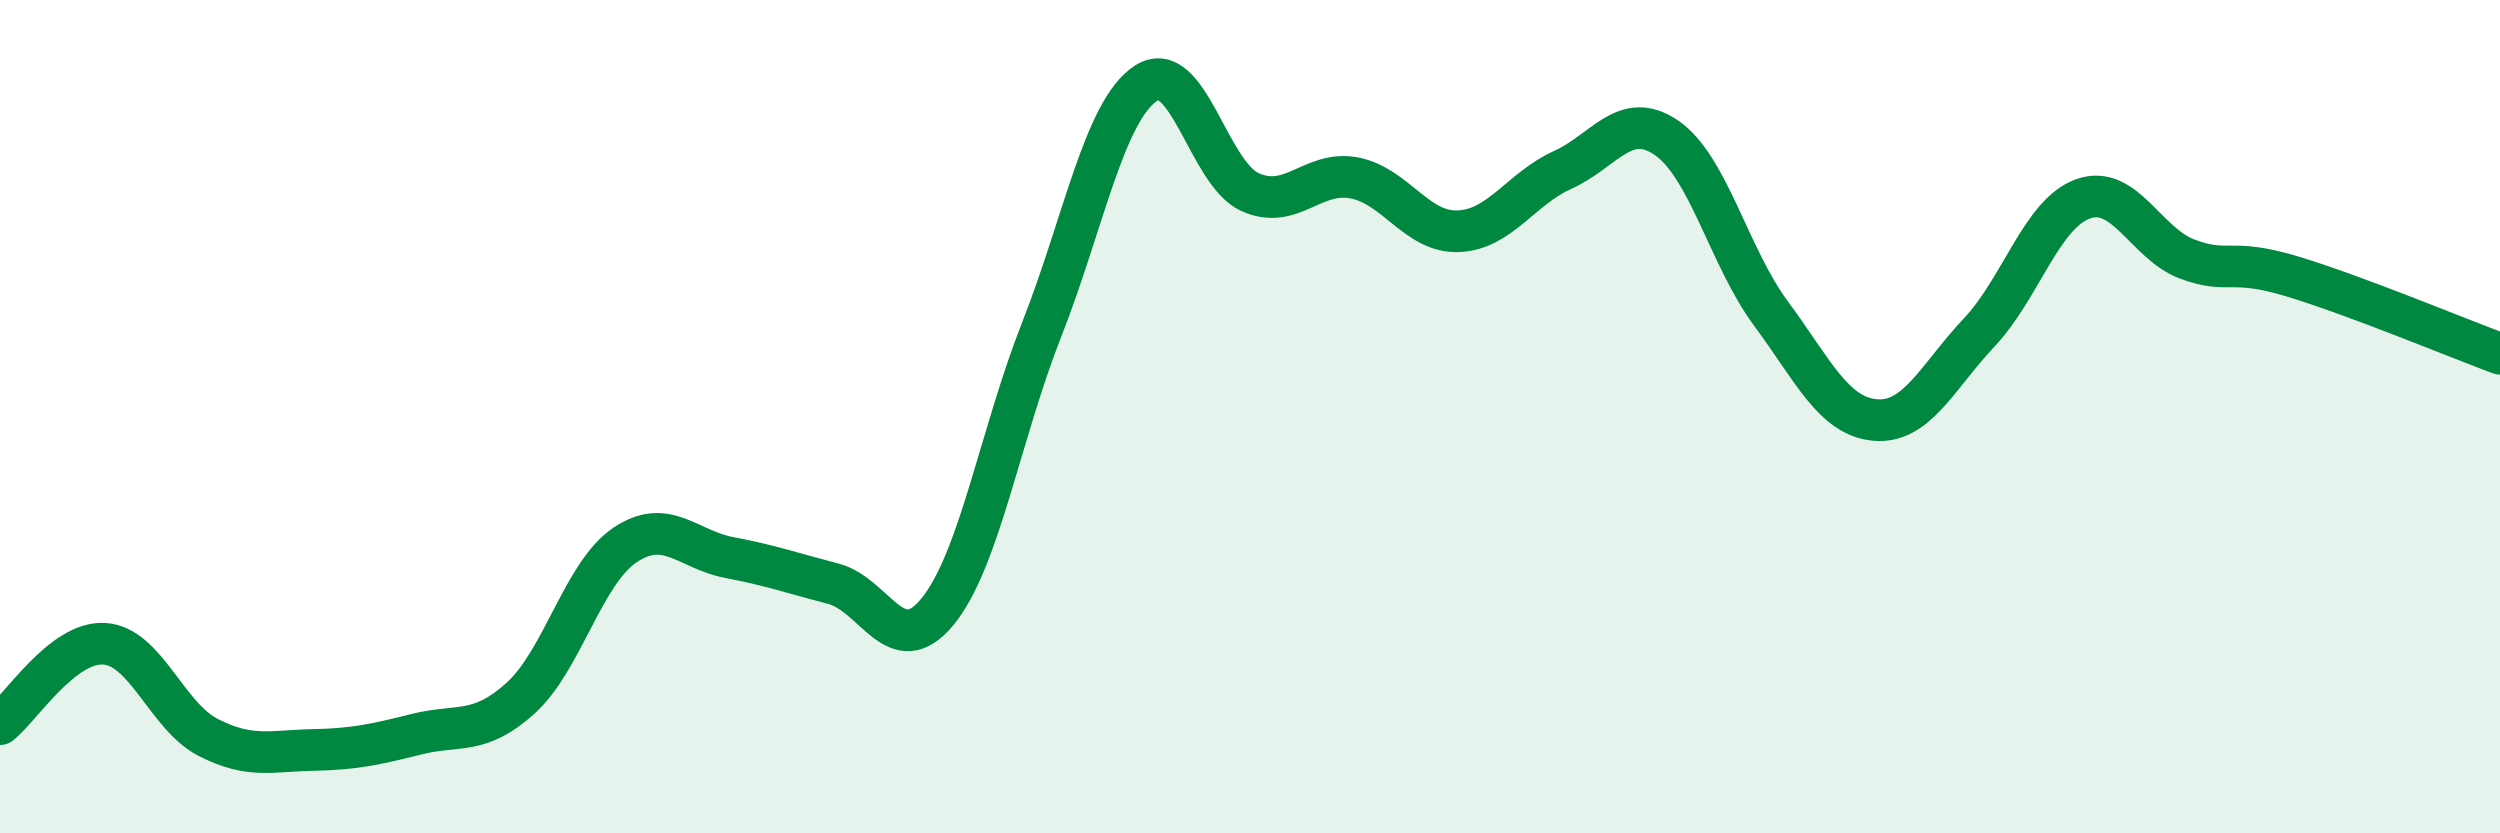 
    <svg width="60" height="20" viewBox="0 0 60 20" xmlns="http://www.w3.org/2000/svg">
      <path
        d="M 0,17.38 C 0.5,16.99 1.5,15.39 2.5,15.45 C 3.5,15.51 4,17.19 5,17.7 C 6,18.21 6.5,18.02 7.5,18 C 8.5,17.98 9,17.87 10,17.62 C 11,17.37 11.5,17.66 12.5,16.75 C 13.5,15.84 14,13.75 15,13.08 C 16,12.41 16.5,13.19 17.5,13.38 C 18.5,13.57 19,13.75 20,14.01 C 21,14.27 21.5,15.9 22.5,14.68 C 23.5,13.46 24,10.45 25,7.91 C 26,5.37 26.5,2.66 27.5,2 C 28.5,1.34 29,4.16 30,4.61 C 31,5.06 31.5,4.08 32.5,4.27 C 33.5,4.46 34,5.59 35,5.55 C 36,5.51 36.5,4.53 37.5,4.08 C 38.5,3.63 39,2.62 40,3.31 C 41,4 41.5,6.17 42.5,7.52 C 43.5,8.87 44,9.99 45,10.08 C 46,10.17 46.5,9.04 47.5,7.98 C 48.5,6.92 49,5.12 50,4.77 C 51,4.42 51.5,5.85 52.5,6.22 C 53.5,6.59 53.5,6.18 55,6.63 C 56.5,7.08 59,8.12 60,8.49L60 20L0 20Z"
        fill="#008740"
        opacity="0.1"
        stroke-linecap="round"
        stroke-linejoin="round"
      />
      <path
        d="M 0,17.38 C 0.5,16.99 1.5,15.39 2.5,15.45 C 3.5,15.51 4,17.19 5,17.7 C 6,18.21 6.5,18.02 7.5,18 C 8.5,17.98 9,17.87 10,17.62 C 11,17.37 11.5,17.66 12.5,16.75 C 13.5,15.84 14,13.75 15,13.08 C 16,12.41 16.5,13.19 17.5,13.38 C 18.5,13.57 19,13.75 20,14.01 C 21,14.27 21.5,15.9 22.5,14.68 C 23.5,13.46 24,10.45 25,7.91 C 26,5.37 26.5,2.66 27.5,2 C 28.5,1.34 29,4.16 30,4.61 C 31,5.06 31.5,4.08 32.5,4.27 C 33.5,4.46 34,5.59 35,5.55 C 36,5.51 36.5,4.53 37.5,4.08 C 38.5,3.63 39,2.62 40,3.31 C 41,4 41.5,6.17 42.5,7.52 C 43.5,8.87 44,9.99 45,10.08 C 46,10.17 46.5,9.04 47.5,7.98 C 48.5,6.92 49,5.12 50,4.77 C 51,4.42 51.5,5.85 52.5,6.22 C 53.5,6.59 53.5,6.18 55,6.63 C 56.5,7.08 59,8.12 60,8.49"
        stroke="#008740"
        stroke-width="1"
        fill="none"
        stroke-linecap="round"
        stroke-linejoin="round"
      />
    </svg>
  